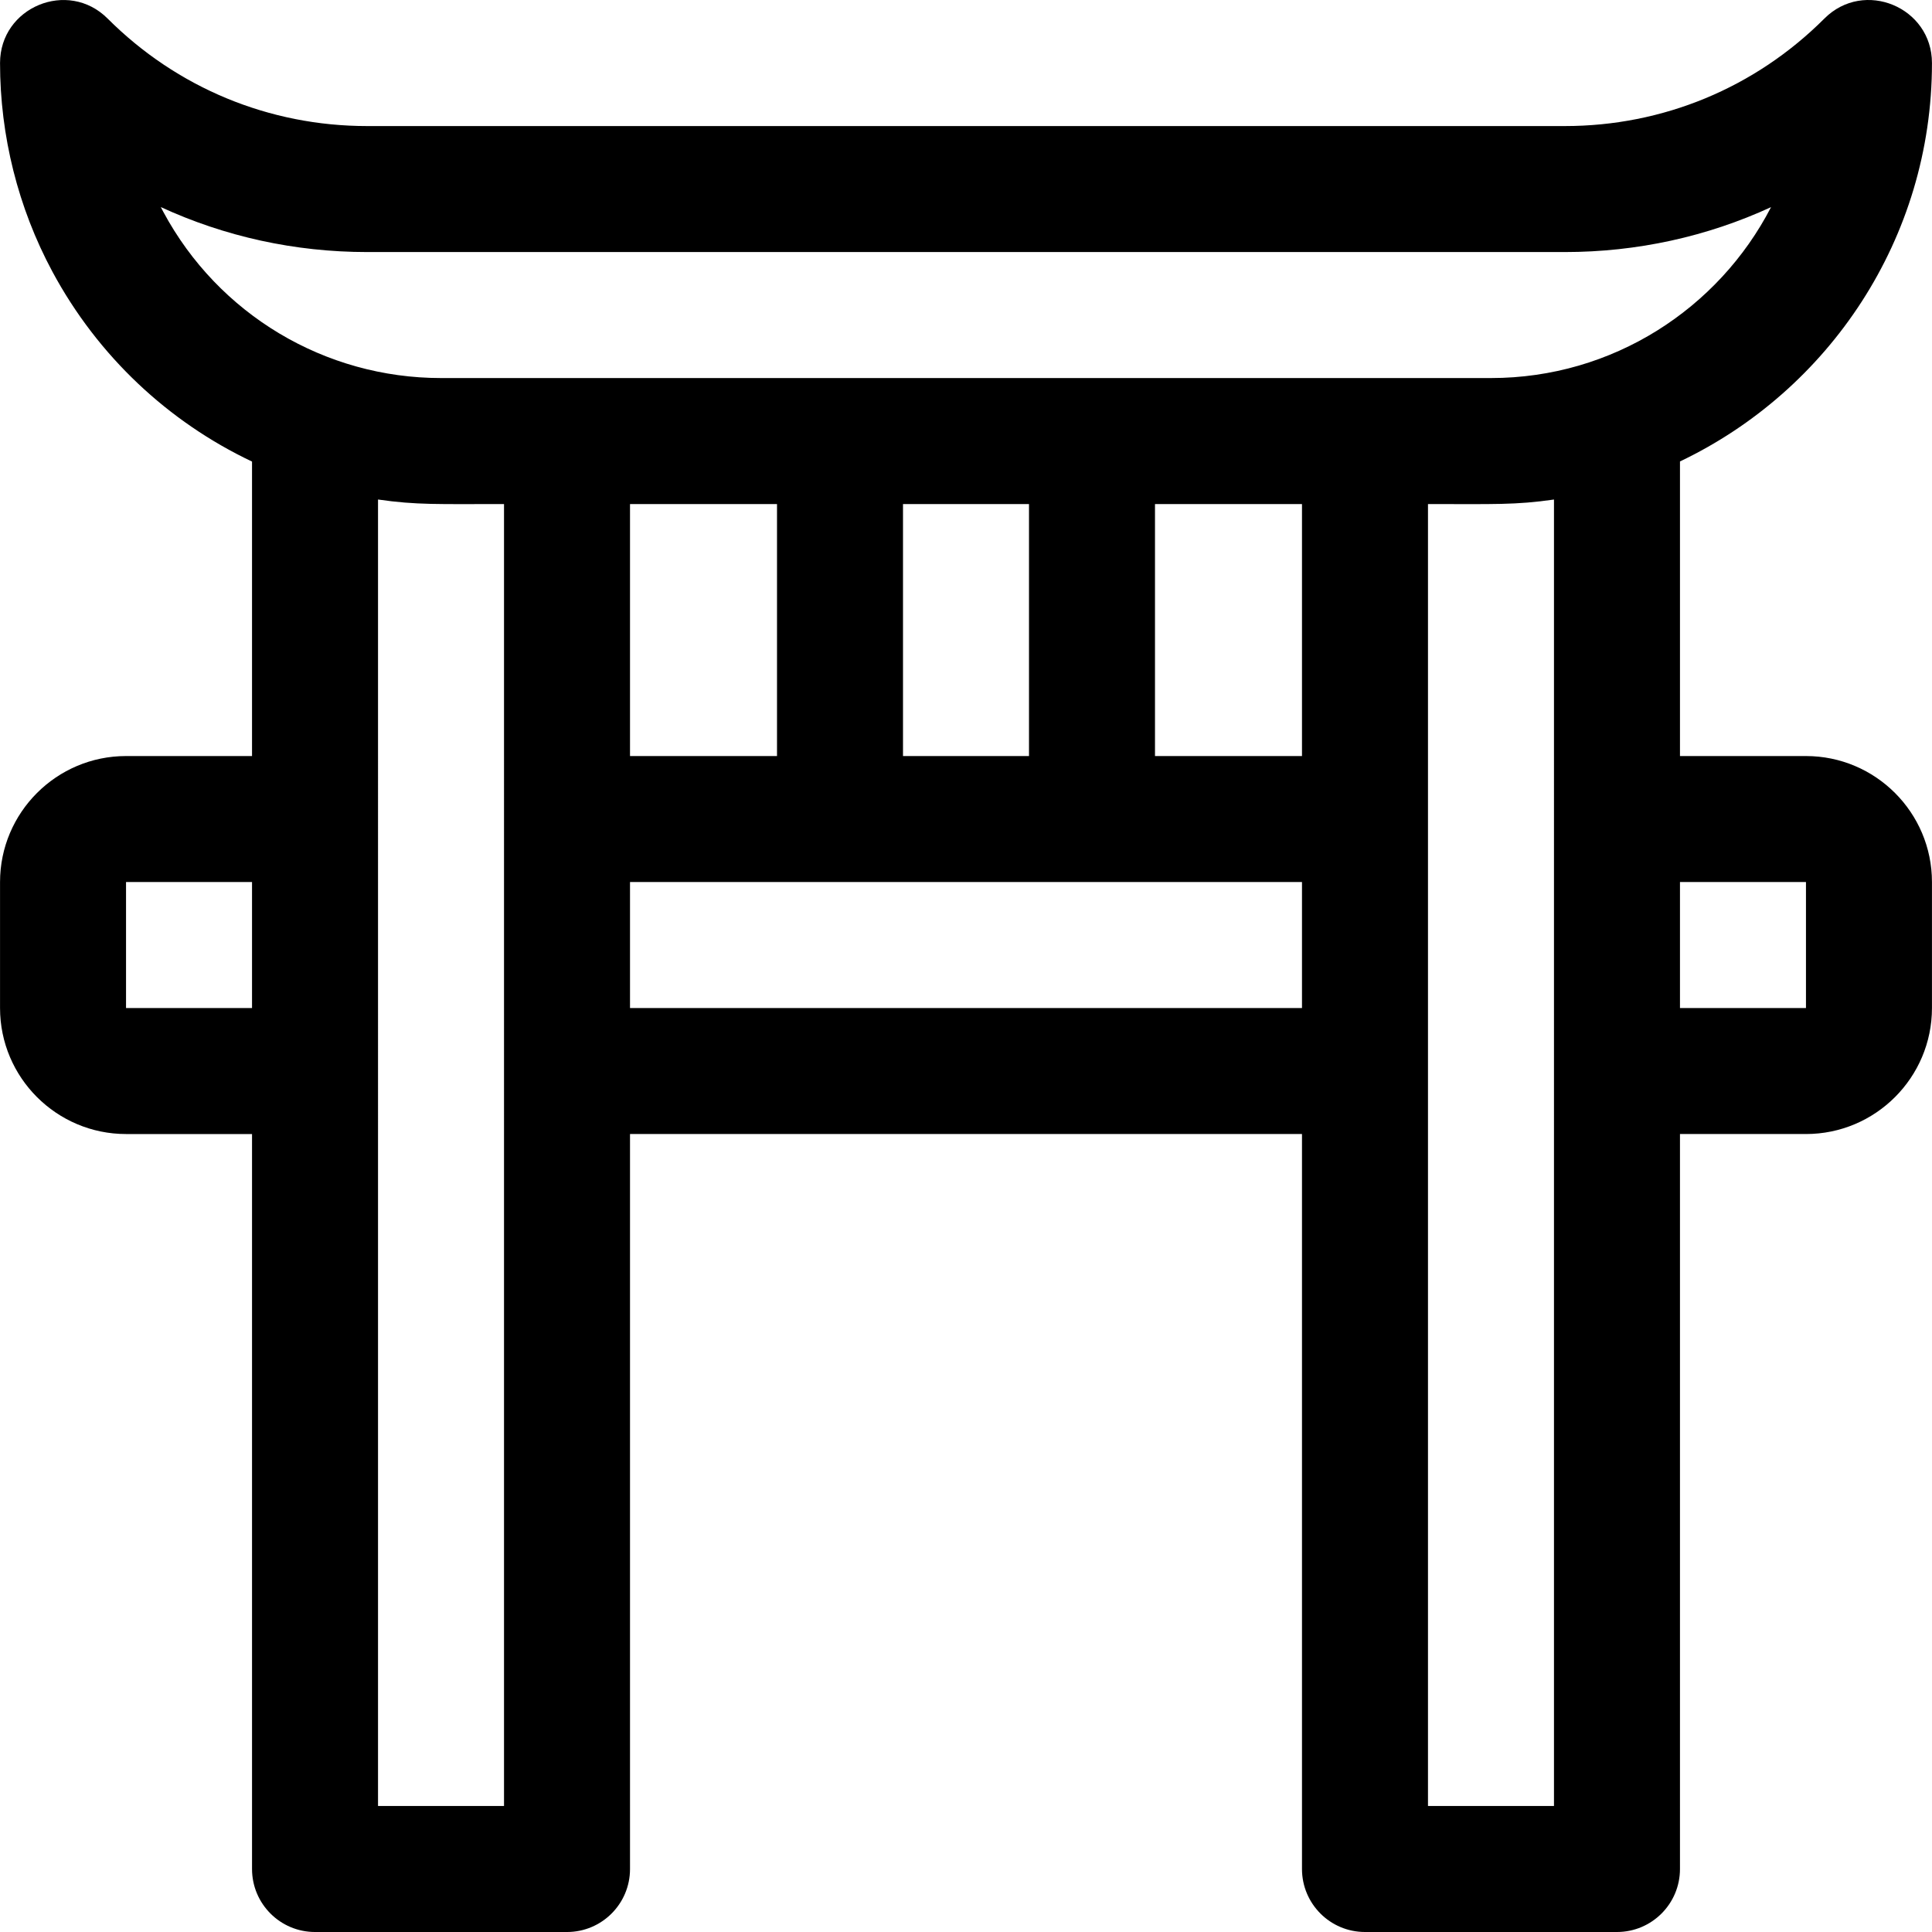 <?xml version="1.0" encoding="iso-8859-1"?>
<!-- Generator: Adobe Illustrator 19.0.0, SVG Export Plug-In . SVG Version: 6.00 Build 0)  -->
<svg version="1.1" id="Layer_1" xmlns="http://www.w3.org/2000/svg" xmlns:xlink="http://www.w3.org/1999/xlink" x="0px" y="0px"
	 viewBox="0 0 512 512" style="enable-background:new 0 0 512 512;" xml:space="preserve">
<g>
	<g>
		<path d="M478.601,200.36h-33.39v-78.072c39.448-18.792,66.78-59.05,66.78-105.575c0-14.817-17.991-22.316-28.5-11.805
			c-18.379,18.379-42.814,28.5-68.806,28.5H97.316c-25.992,0-50.427-10.122-68.806-28.5C18.035-5.569,0.01,1.849,0.01,16.713
			c0,19.268,4.794,38.375,13.865,55.253c12.056,22.436,30.753,39.849,52.915,50.356v78.038H33.4c-18.411,0-33.39,14.979-33.39,33.39
			v33.39c0,18.411,14.979,33.39,33.39,33.39h33.39v194.775c0,9.22,7.475,16.695,16.695,16.695h66.78
			c9.22,0,16.695-7.475,16.695-16.695V300.53h178.08v194.775c0,9.22,7.475,16.695,16.695,16.695h66.78
			c9.22,0,16.695-7.475,16.695-16.695V300.53h33.39c18.411,0,33.39-14.979,33.39-33.39v-33.39
			C511.991,215.339,497.012,200.36,478.601,200.36z M66.79,267.139H33.4v-33.39h33.39V267.139z M133.57,478.609h-33.39V132.377
			c10.269,1.476,15.816,1.201,33.39,1.201V478.609z M345.04,267.139H166.96v-33.39c77.213,0,91.797,0,178.08,0V267.139z
			 M166.96,200.359v-66.78h38.955v66.78H166.96z M239.305,200.359v-66.78h33.39v66.78H239.305z M345.04,200.359h-38.955v-66.78
			h38.955V200.359z M411.821,478.609h-33.39V133.579c17.59,0,23.162,0.272,33.39-1.198V478.609z M395.126,100.187H116.875
			c-30.797,0.001-58.995-16.87-73.588-44.028c-0.229-0.426-0.454-0.855-0.676-1.284c16.932,7.81,35.503,11.922,54.705,11.922
			h317.369c19.185,0,37.741-4.106,54.66-11.902C455.463,81.773,427.405,100.187,395.126,100.187z M478.601,267.139h-33.39v-33.39
			h33.39V267.139z"/>
	</g>
</g>
<g>
</g>
<g>
</g>
<g>
</g>
<g>
</g>
<g>
</g>
<g>
</g>
<g>
</g>
<g>
</g>
<g>
</g>
<g>
</g>
<g>
</g>
<g>
</g>
<g>
</g>
<g>
</g>
<g>
</g>
</svg>
